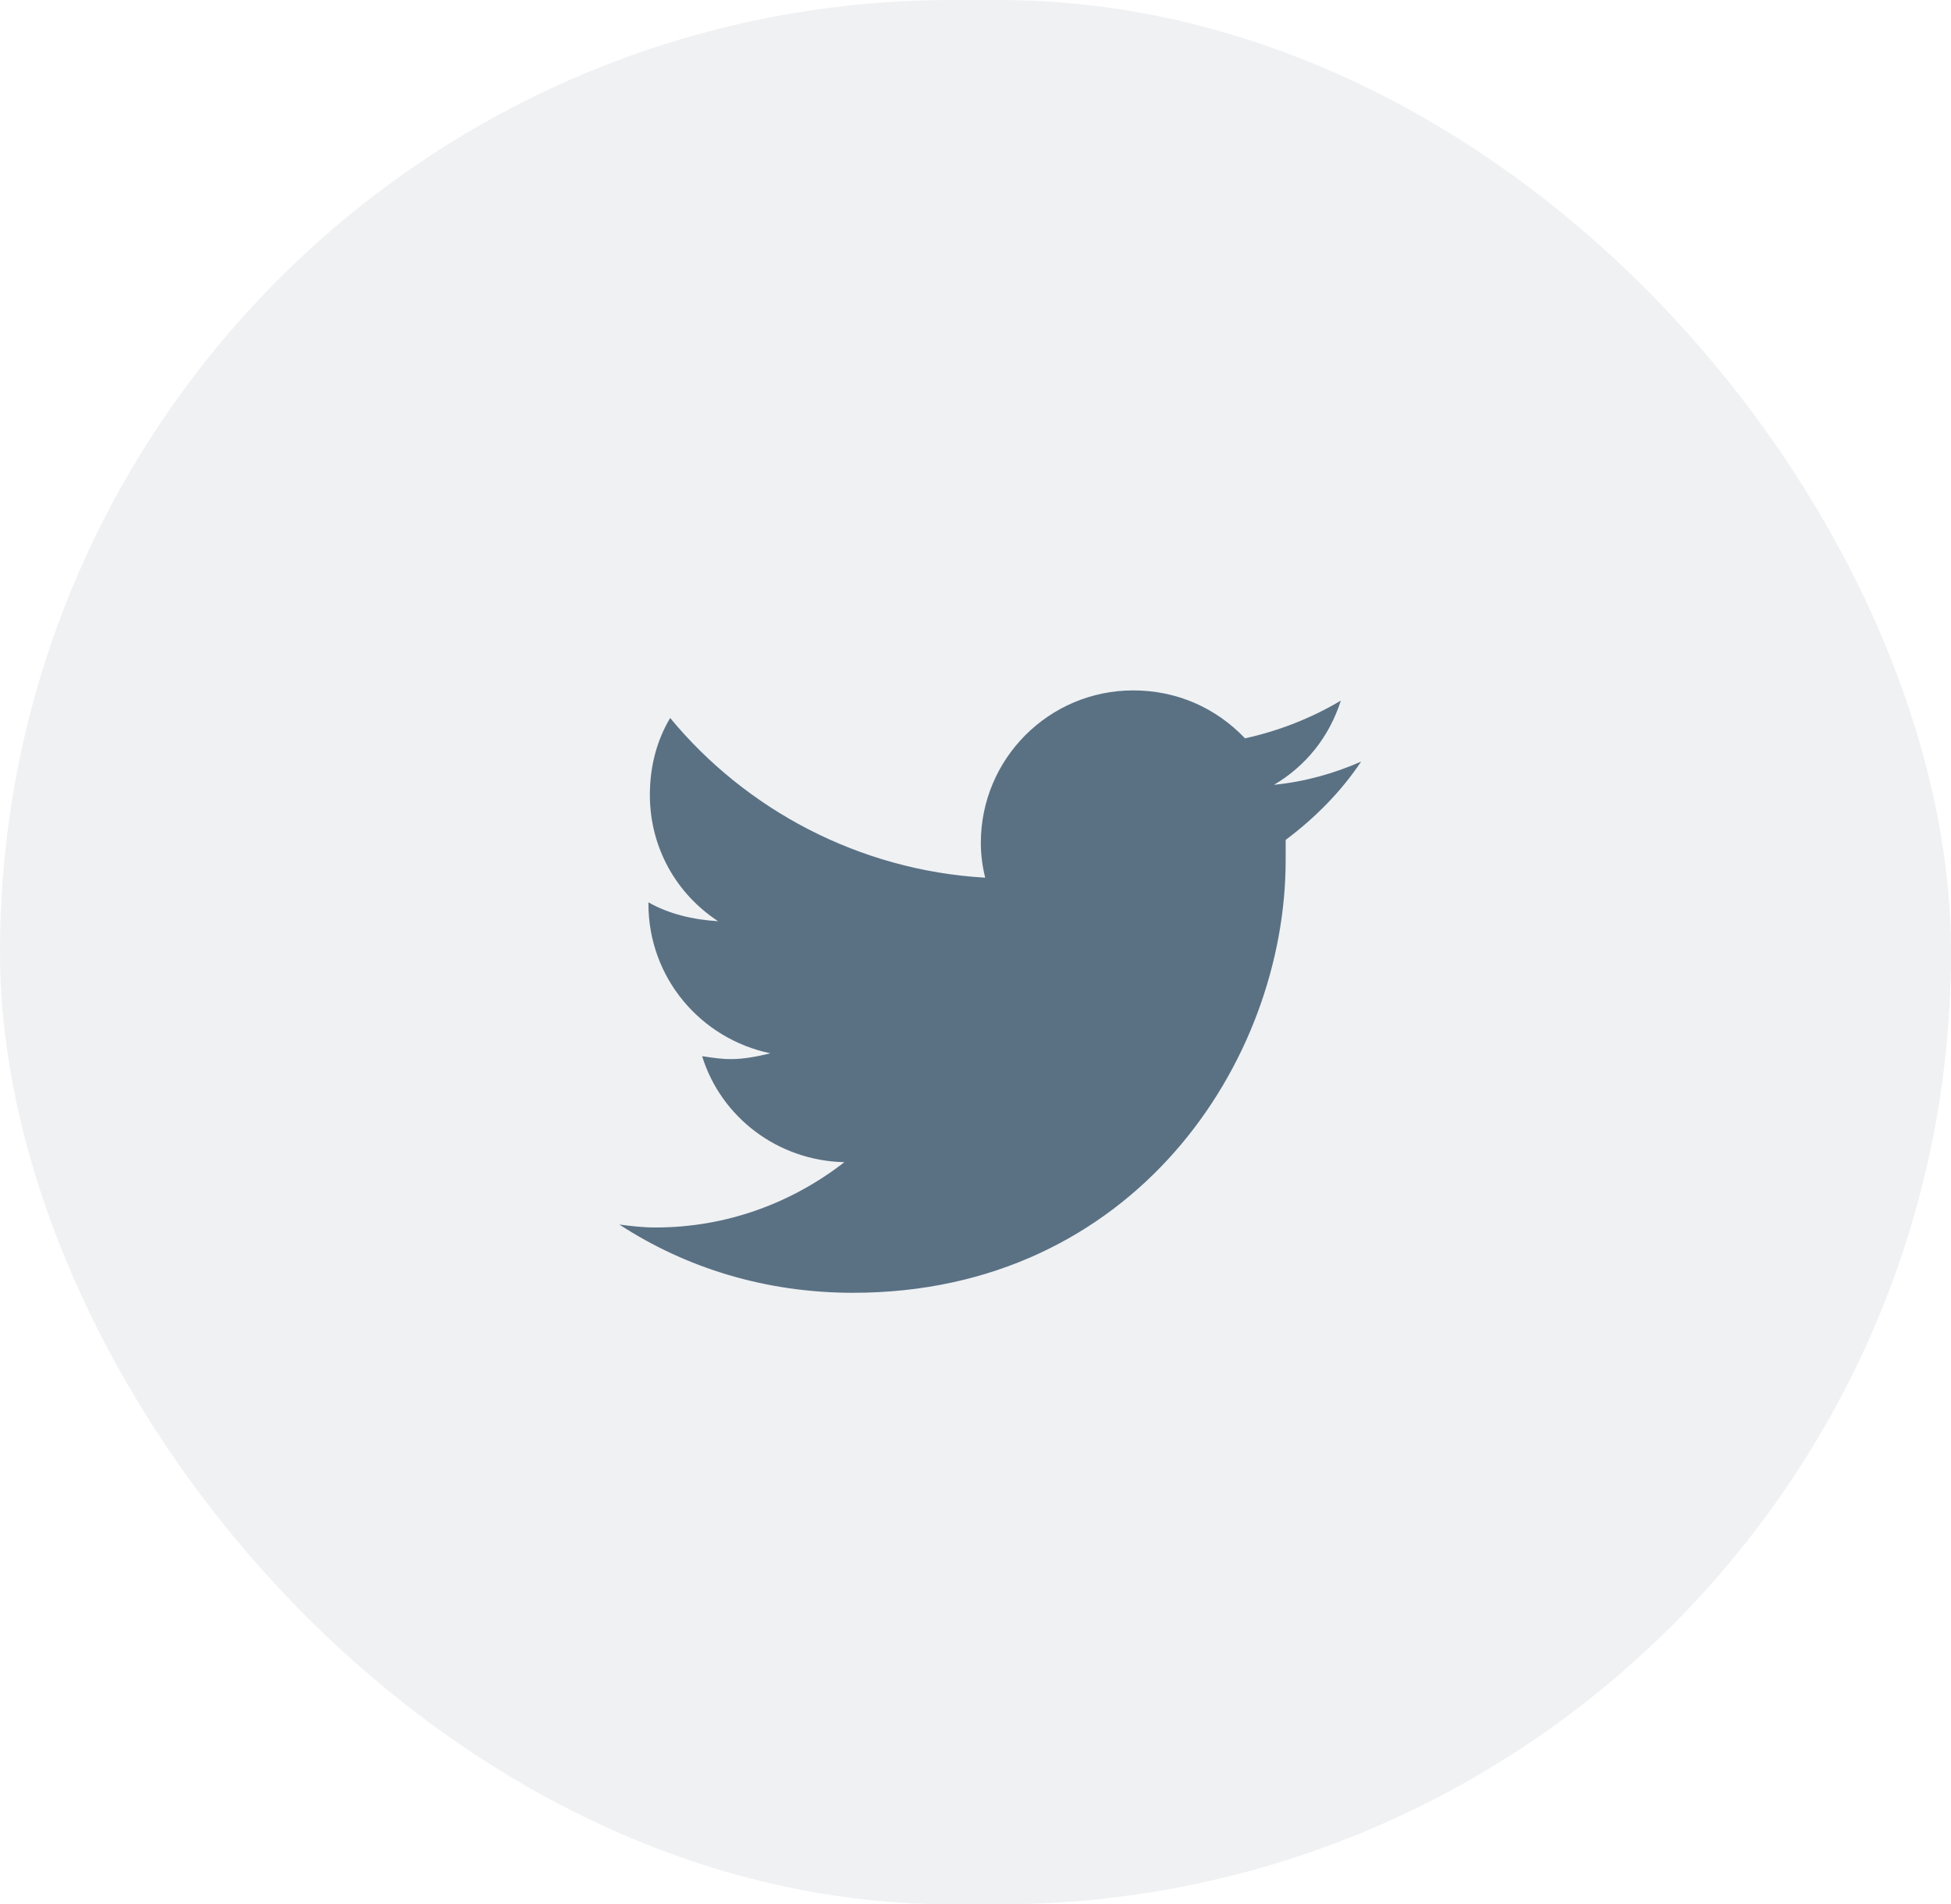 <svg
  width="42"
  height="41"
  viewBox="0 0 42 41"
  fill="none"
  xmlns="http://www.w3.org/2000/svg"
>
  <g clip-path="url(#clip0_68_828)">
    <rect opacity="0.1" width="42" height="41" rx="20.5" fill="#5A7184" />
    <path
      d="M27.677 18.083C27.677 18.239 27.677 18.364 27.677 18.521C27.677 22.864 24.396 27.833 18.365 27.833C16.49 27.833 14.771 27.302 13.334 26.364C13.584 26.396 13.834 26.427 14.115 26.427C15.646 26.427 17.052 25.896 18.177 25.021C16.74 24.989 15.521 24.052 15.115 22.739C15.334 22.771 15.521 22.802 15.74 22.802C16.021 22.802 16.334 22.739 16.584 22.677C15.084 22.364 13.959 21.052 13.959 19.458V19.427C14.396 19.677 14.927 19.802 15.459 19.833C14.552 19.239 13.99 18.239 13.99 17.114C13.99 16.489 14.146 15.927 14.427 15.458C16.052 17.427 18.49 18.739 21.209 18.896C21.146 18.646 21.115 18.396 21.115 18.146C21.115 16.333 22.584 14.864 24.396 14.864C25.334 14.864 26.177 15.239 26.802 15.896C27.521 15.739 28.24 15.458 28.865 15.083C28.615 15.864 28.115 16.489 27.427 16.896C28.084 16.833 28.74 16.646 29.302 16.396C28.865 17.052 28.302 17.614 27.677 18.083Z"
      fill="#5A7184"
    />
  </g>
  <defs>
    <clipPath id="clip0_68_828">
      <rect width="42" height="41" fill="white" />
    </clipPath>
  </defs>
</svg>
